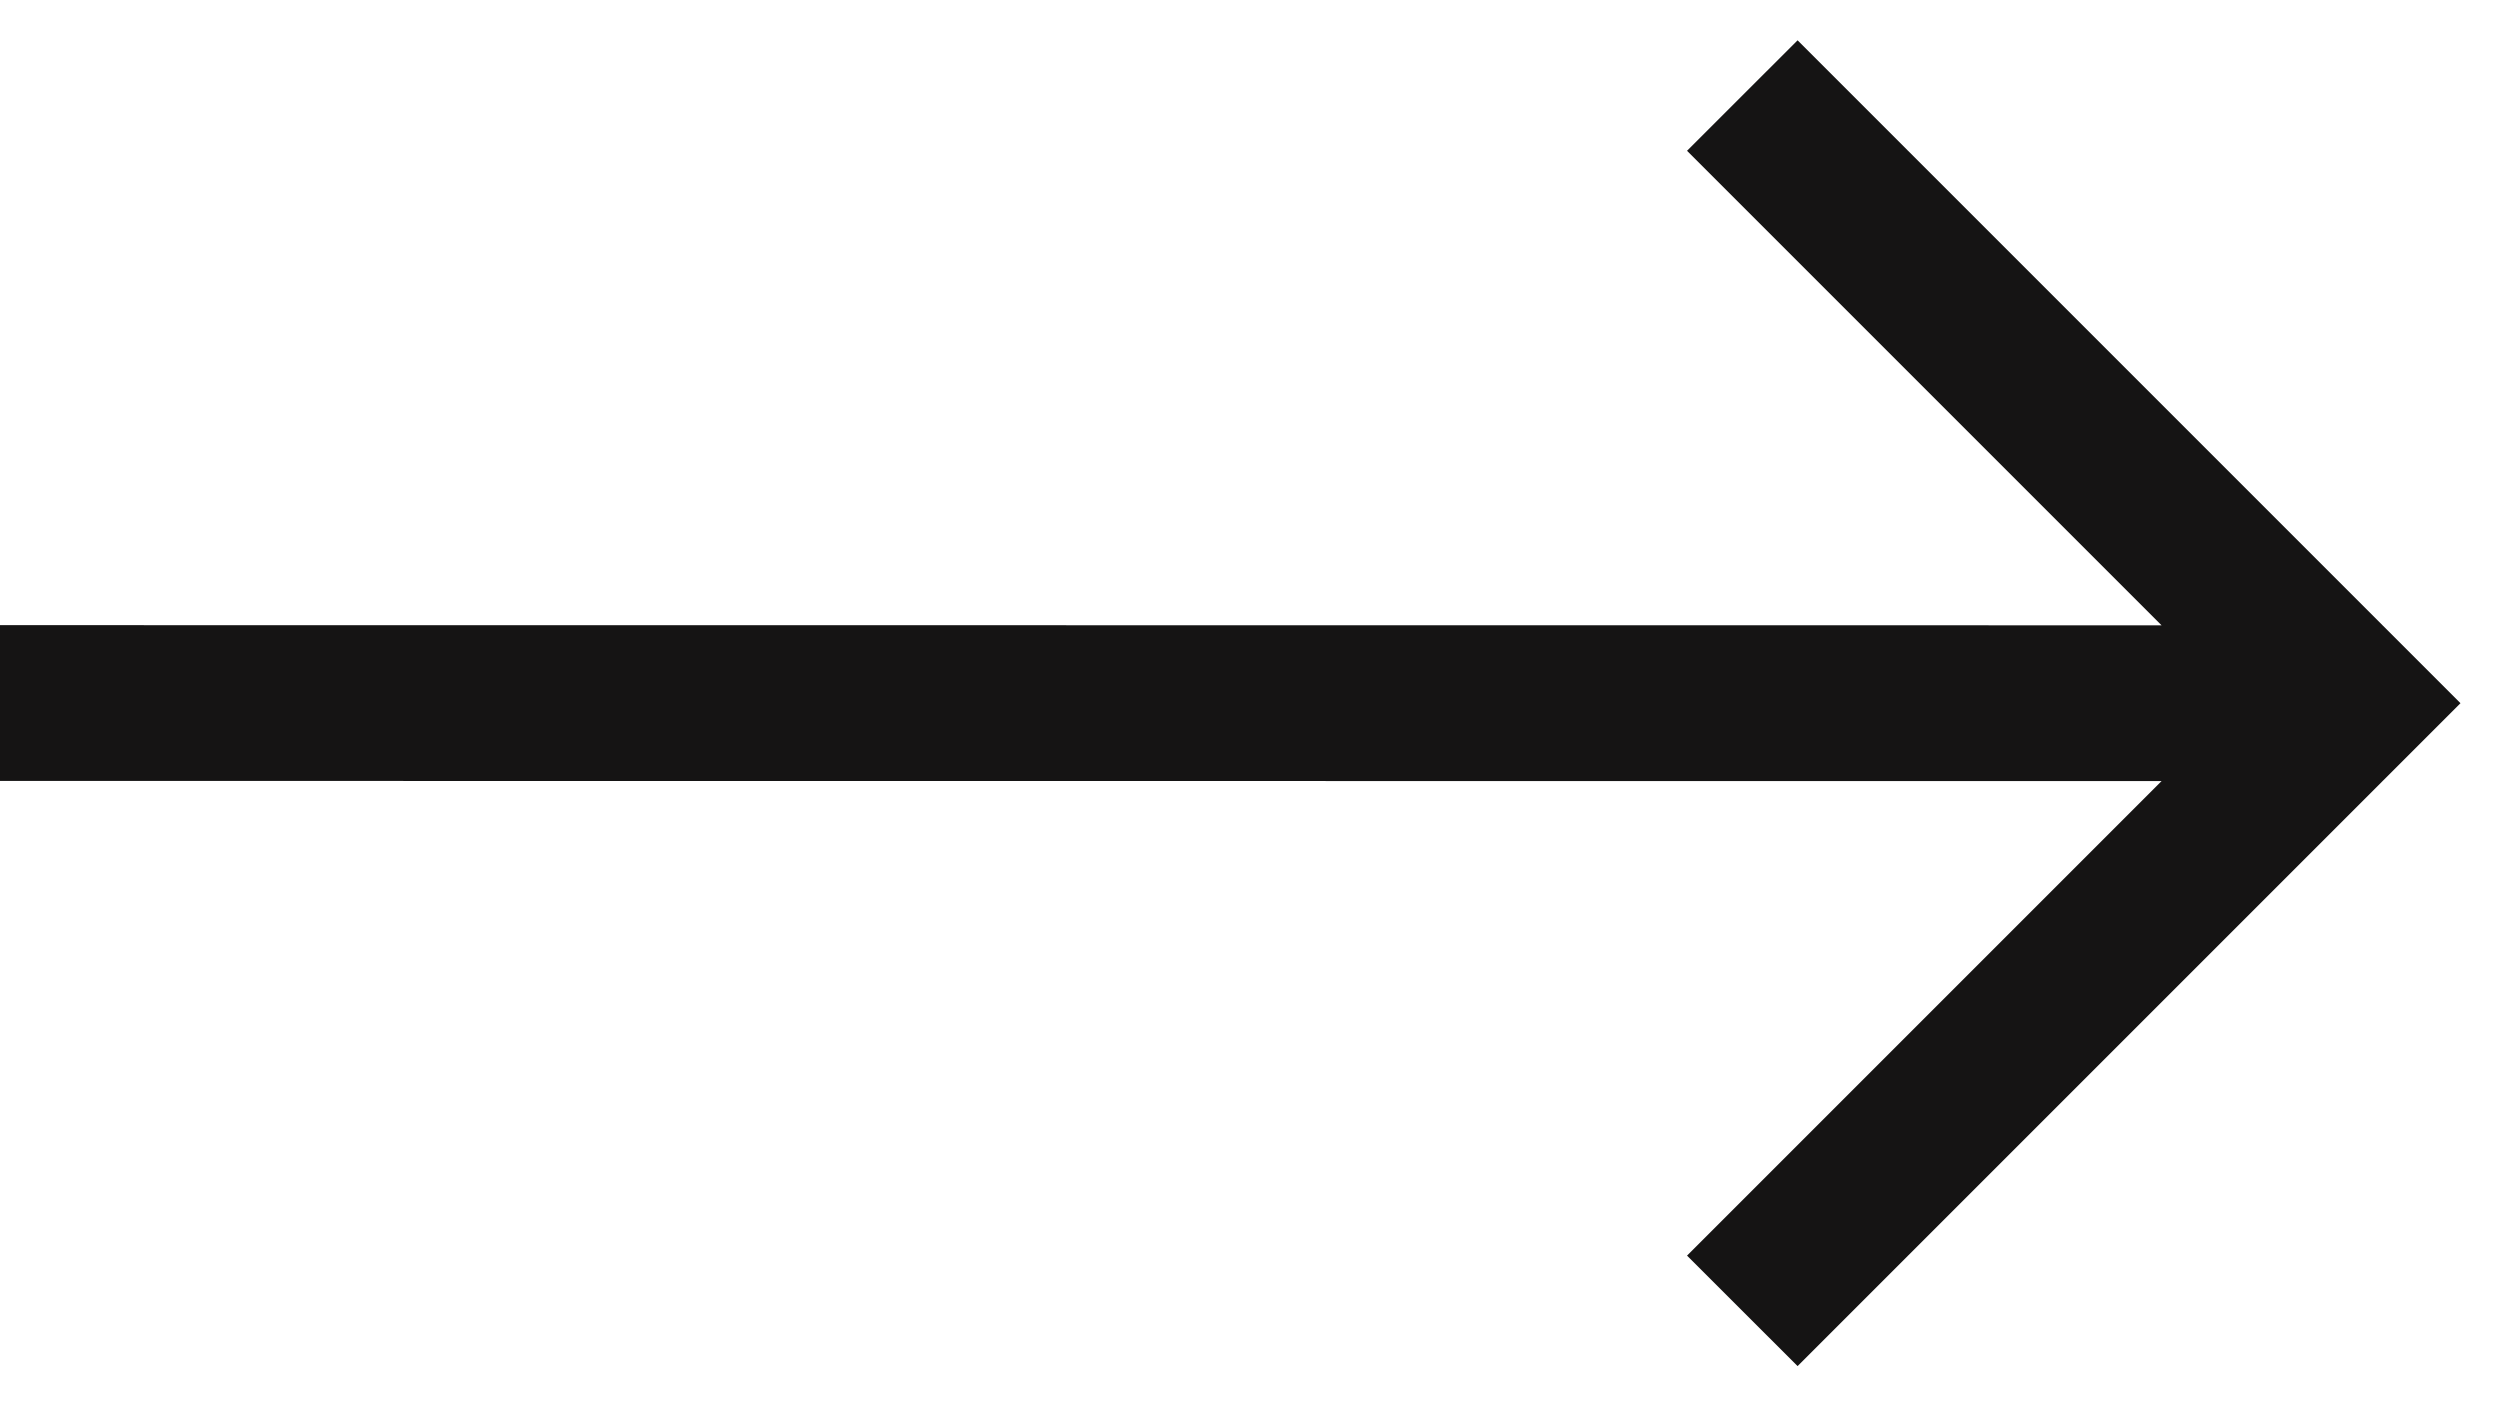 <svg width="32" height="18" viewBox="0 0 32 18" fill="none" xmlns="http://www.w3.org/2000/svg">
<path d="M23.009 0.516L21.594 1.93L27.668 8.004L-0.003 8.002V9.996L27.668 9.998L21.594 16.072L23.009 17.486L31.494 9.001L23.009 0.516Z" fill="#151414"/>
</svg>
